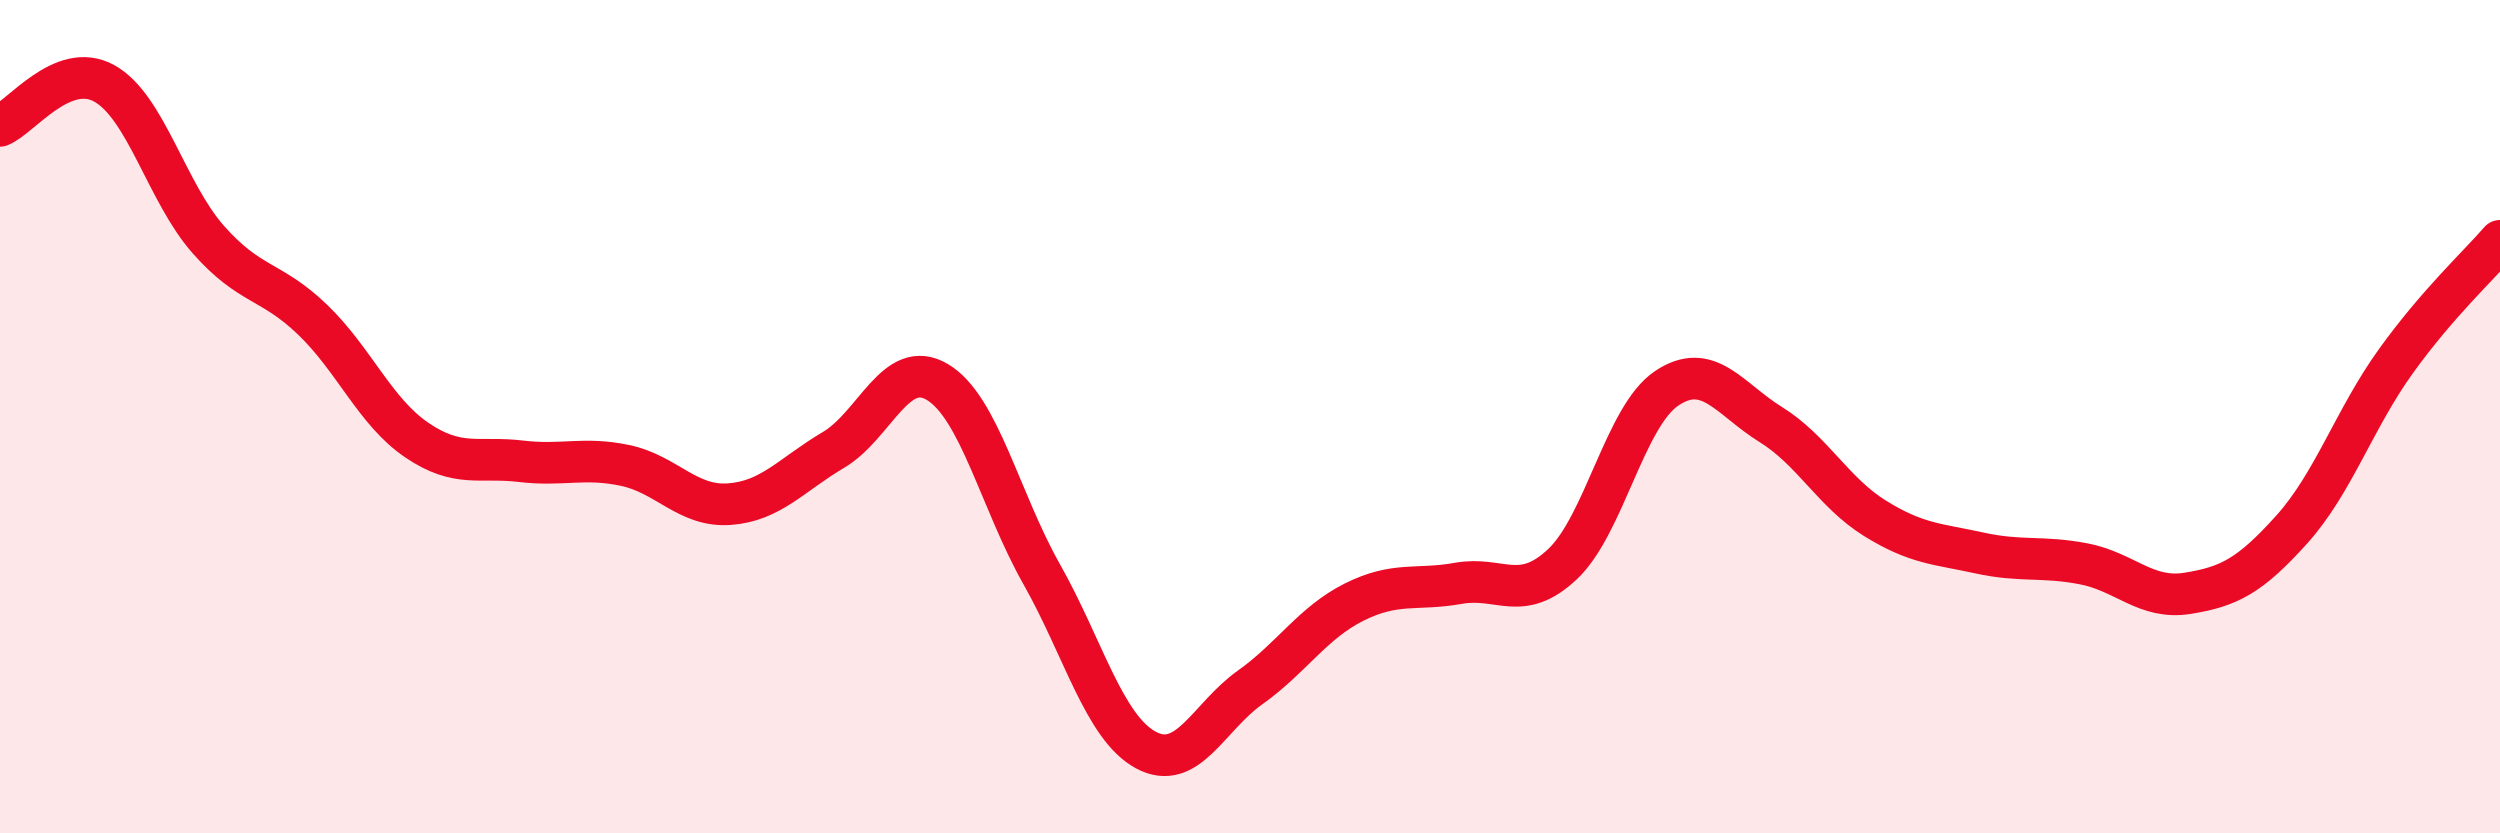 
    <svg width="60" height="20" viewBox="0 0 60 20" xmlns="http://www.w3.org/2000/svg">
      <path
        d="M 0,3.02 C 0.5,2.82 1.5,1.45 2.5,2 C 3.5,2.55 4,4.62 5,5.75 C 6,6.88 6.5,6.71 7.5,7.67 C 8.5,8.63 9,9.88 10,10.56 C 11,11.24 11.5,10.95 12.5,11.07 C 13.5,11.19 14,10.96 15,11.17 C 16,11.38 16.5,12.17 17.5,12.1 C 18.5,12.03 19,11.39 20,10.8 C 21,10.21 21.5,8.57 22.5,9.17 C 23.5,9.77 24,12.01 25,13.78 C 26,15.55 26.5,17.46 27.5,18 C 28.5,18.54 29,17.21 30,16.5 C 31,15.79 31.5,14.95 32.5,14.45 C 33.5,13.95 34,14.18 35,14 C 36,13.82 36.5,14.48 37.5,13.54 C 38.5,12.6 39,9.99 40,9.32 C 41,8.65 41.5,9.57 42.5,10.19 C 43.5,10.81 44,11.82 45,12.44 C 46,13.06 46.5,13.05 47.5,13.27 C 48.5,13.49 49,13.34 50,13.53 C 51,13.72 51.5,14.4 52.5,14.24 C 53.5,14.08 54,13.82 55,12.71 C 56,11.6 56.5,10.06 57.5,8.67 C 58.5,7.28 59.5,6.36 60,5.78L60 20L0 20Z"
        fill="#EB0A25"
        opacity="0.1"
        stroke-linecap="round"
        stroke-linejoin="round"
      />
      <path
        d="M 0,3.02 C 0.5,2.82 1.5,1.45 2.5,2 C 3.5,2.55 4,4.62 5,5.75 C 6,6.88 6.5,6.71 7.5,7.67 C 8.5,8.63 9,9.88 10,10.56 C 11,11.24 11.5,10.95 12.5,11.07 C 13.5,11.19 14,10.96 15,11.17 C 16,11.38 16.5,12.17 17.5,12.1 C 18.5,12.03 19,11.39 20,10.8 C 21,10.21 21.5,8.57 22.5,9.17 C 23.5,9.77 24,12.01 25,13.78 C 26,15.55 26.5,17.46 27.5,18 C 28.5,18.54 29,17.21 30,16.5 C 31,15.79 31.5,14.95 32.5,14.45 C 33.5,13.95 34,14.18 35,14 C 36,13.82 36.5,14.48 37.5,13.54 C 38.5,12.6 39,9.99 40,9.32 C 41,8.65 41.5,9.57 42.5,10.19 C 43.5,10.81 44,11.82 45,12.44 C 46,13.06 46.5,13.05 47.5,13.27 C 48.5,13.49 49,13.34 50,13.53 C 51,13.72 51.5,14.4 52.5,14.24 C 53.5,14.08 54,13.82 55,12.71 C 56,11.6 56.5,10.06 57.5,8.67 C 58.5,7.28 59.5,6.36 60,5.78"
        stroke="#EB0A25"
        stroke-width="1"
        fill="none"
        stroke-linecap="round"
        stroke-linejoin="round"
      />
    </svg>
  